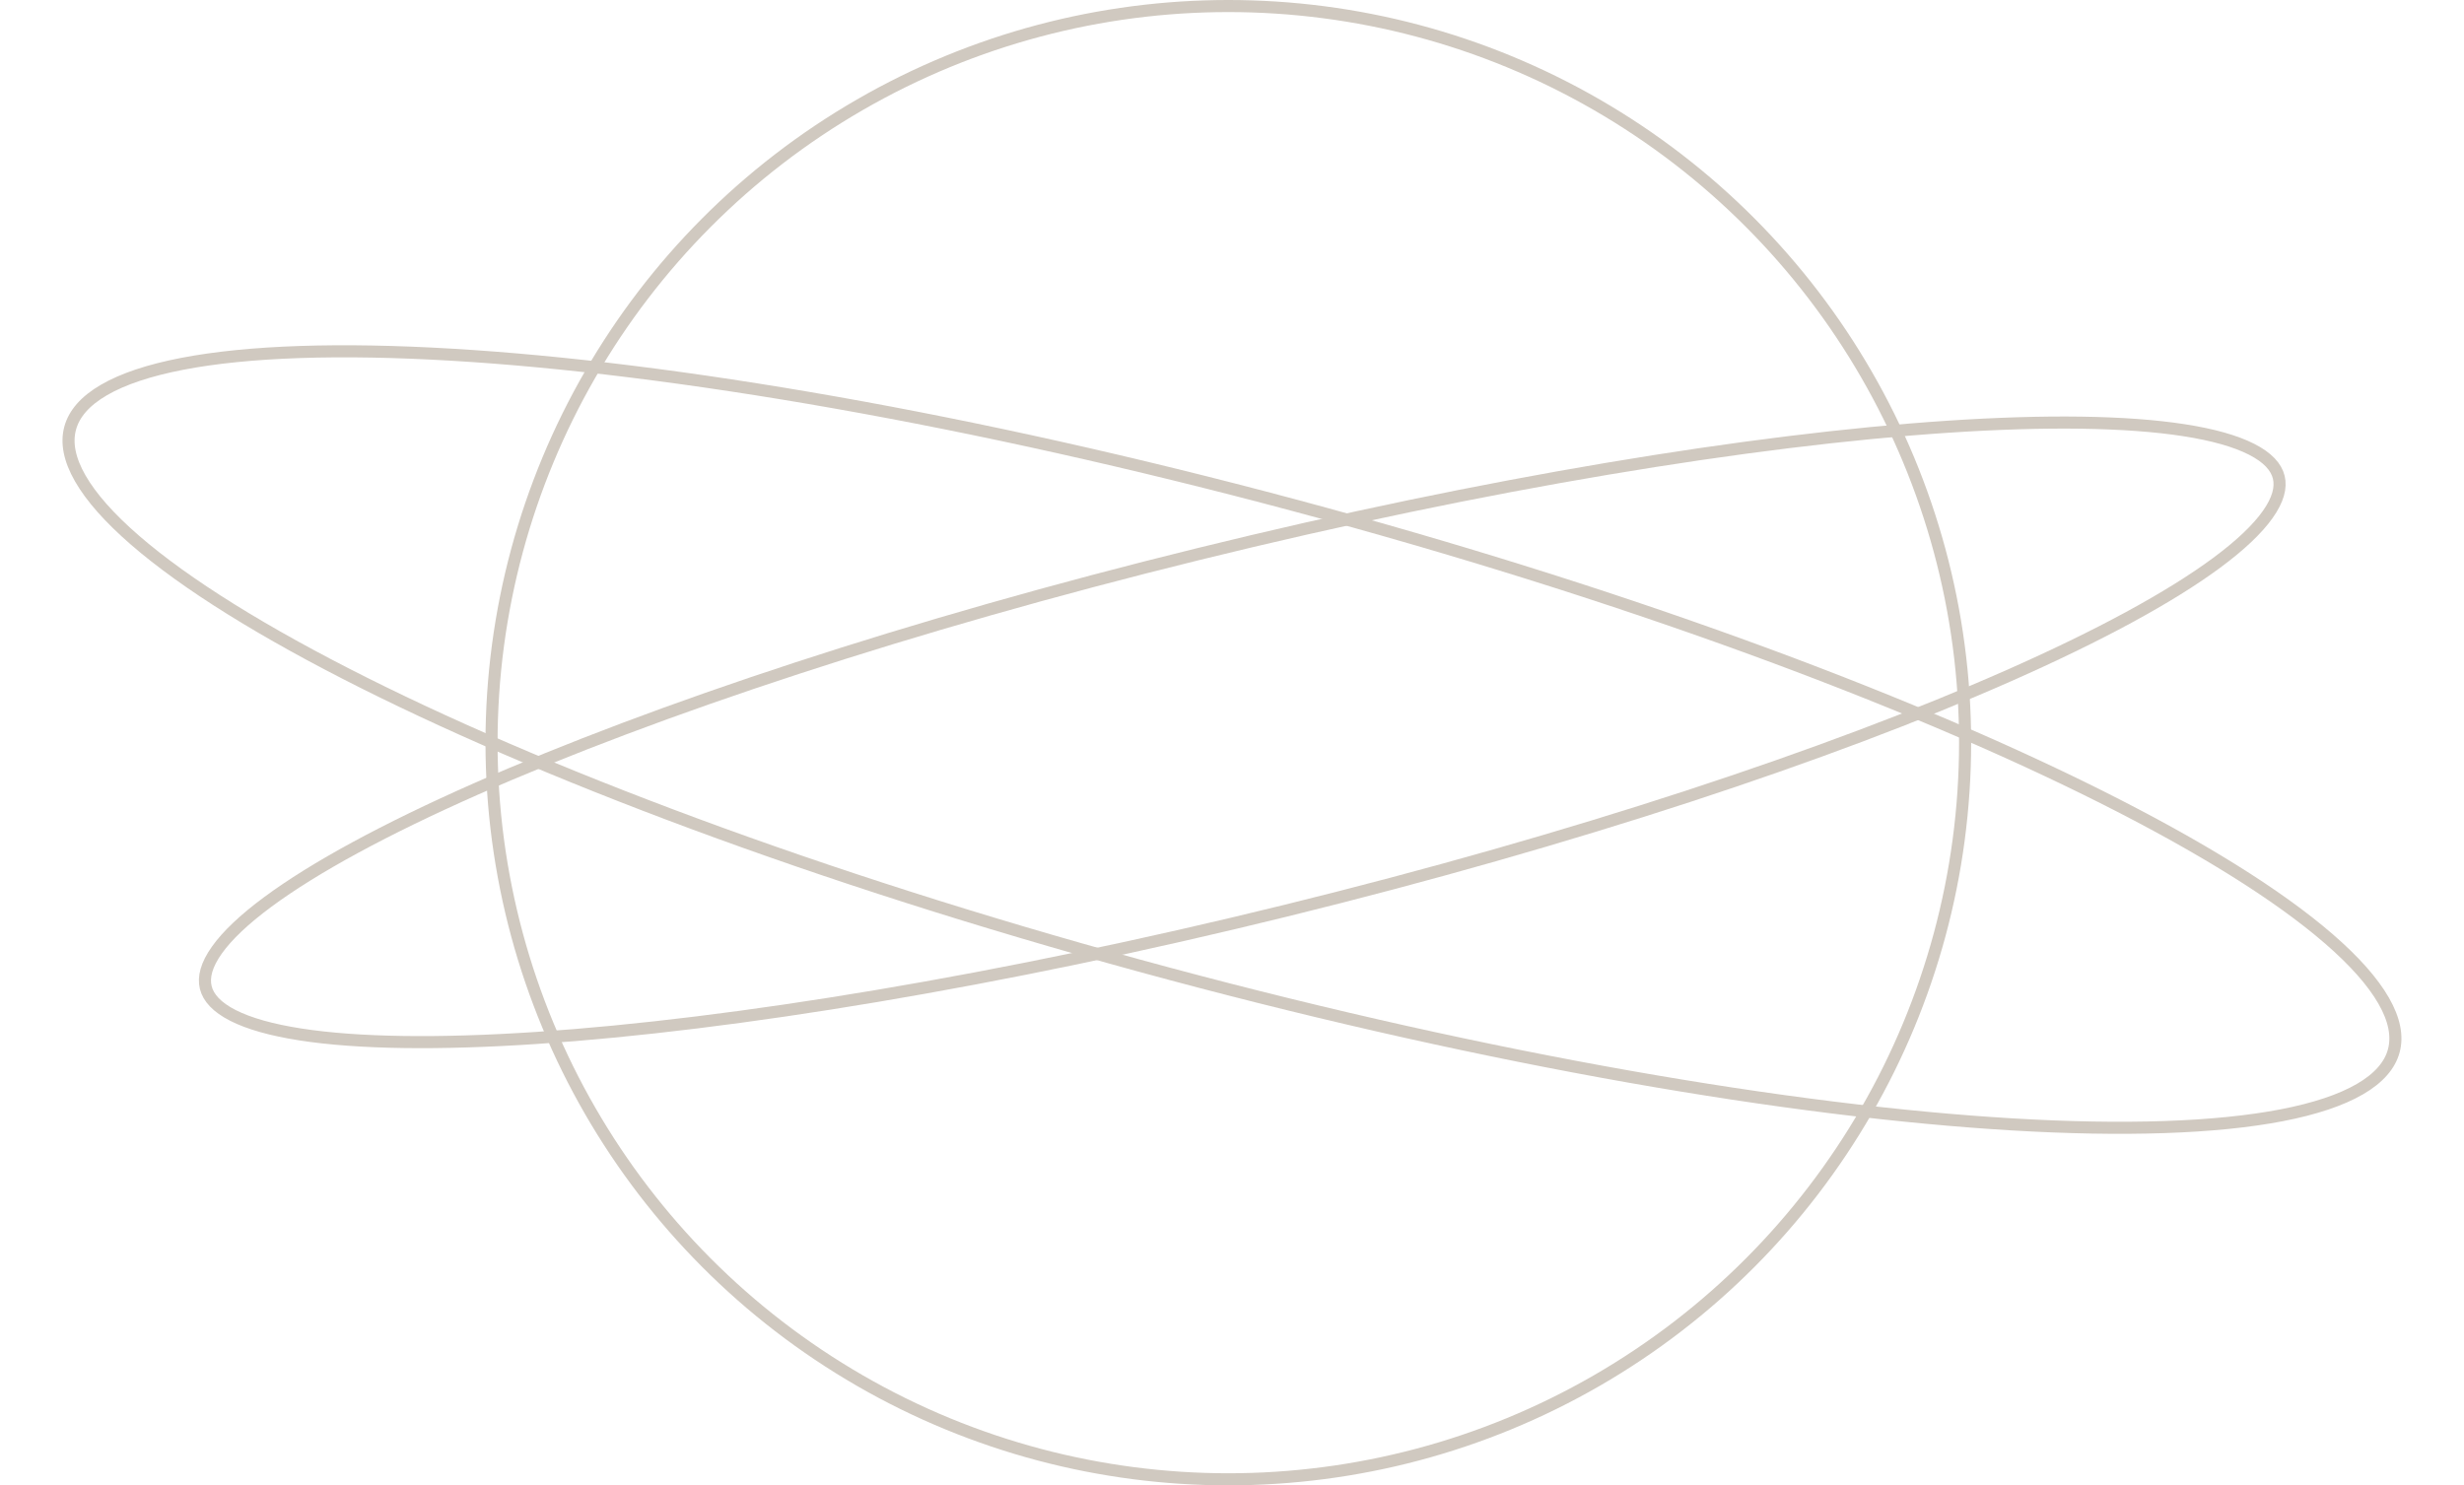 <svg width="204" height="123" viewBox="0 0 204 123" fill="none" xmlns="http://www.w3.org/2000/svg">
<circle cx="101.695" cy="61.5" r="61" stroke="#D0C9C0"/>
<path d="M188.664 39.517C188.874 40.369 188.609 41.395 187.745 42.612C186.883 43.827 185.47 45.165 183.531 46.6C179.657 49.467 173.781 52.648 166.325 55.944C151.421 62.533 130.296 69.543 106.484 75.406C82.673 81.268 60.708 84.867 44.448 85.95C36.314 86.492 29.633 86.403 24.87 85.662C22.487 85.291 20.614 84.762 19.287 84.087C17.956 83.409 17.246 82.624 17.036 81.772C16.826 80.919 17.091 79.894 17.955 78.676C18.817 77.462 20.23 76.124 22.169 74.689C26.043 71.822 31.919 68.64 39.375 65.344C54.279 58.755 75.404 51.745 99.216 45.883C123.027 40.021 144.992 36.422 161.252 35.338C169.386 34.796 176.067 34.886 180.83 35.626C183.213 35.997 185.086 36.526 186.413 37.202C187.744 37.879 188.454 38.665 188.664 39.517Z" stroke="#D0C9C0"/>
<path d="M198.188 87.015C197.866 88.216 196.948 89.282 195.382 90.191C193.815 91.101 191.642 91.826 188.906 92.354C183.436 93.409 175.831 93.656 166.62 93.111C148.204 92.022 123.474 87.779 96.801 80.632C70.128 73.484 46.59 64.795 30.097 56.53C21.847 52.396 15.384 48.38 11.175 44.731C9.07 42.906 7.55 41.191 6.648 39.62C5.746 38.05 5.484 36.668 5.806 35.467C6.128 34.266 7.046 33.2 8.612 32.291C10.179 31.381 12.352 30.656 15.088 30.128C20.558 29.073 28.163 28.826 37.374 29.371C55.79 30.459 80.519 34.703 107.193 41.85C133.866 48.998 157.404 57.687 173.897 65.952C182.147 70.086 188.61 74.102 192.819 77.751C194.924 79.576 196.444 81.291 197.346 82.862C198.248 84.432 198.51 85.814 198.188 87.015Z" stroke="#D0C9C0"/>
</svg>
